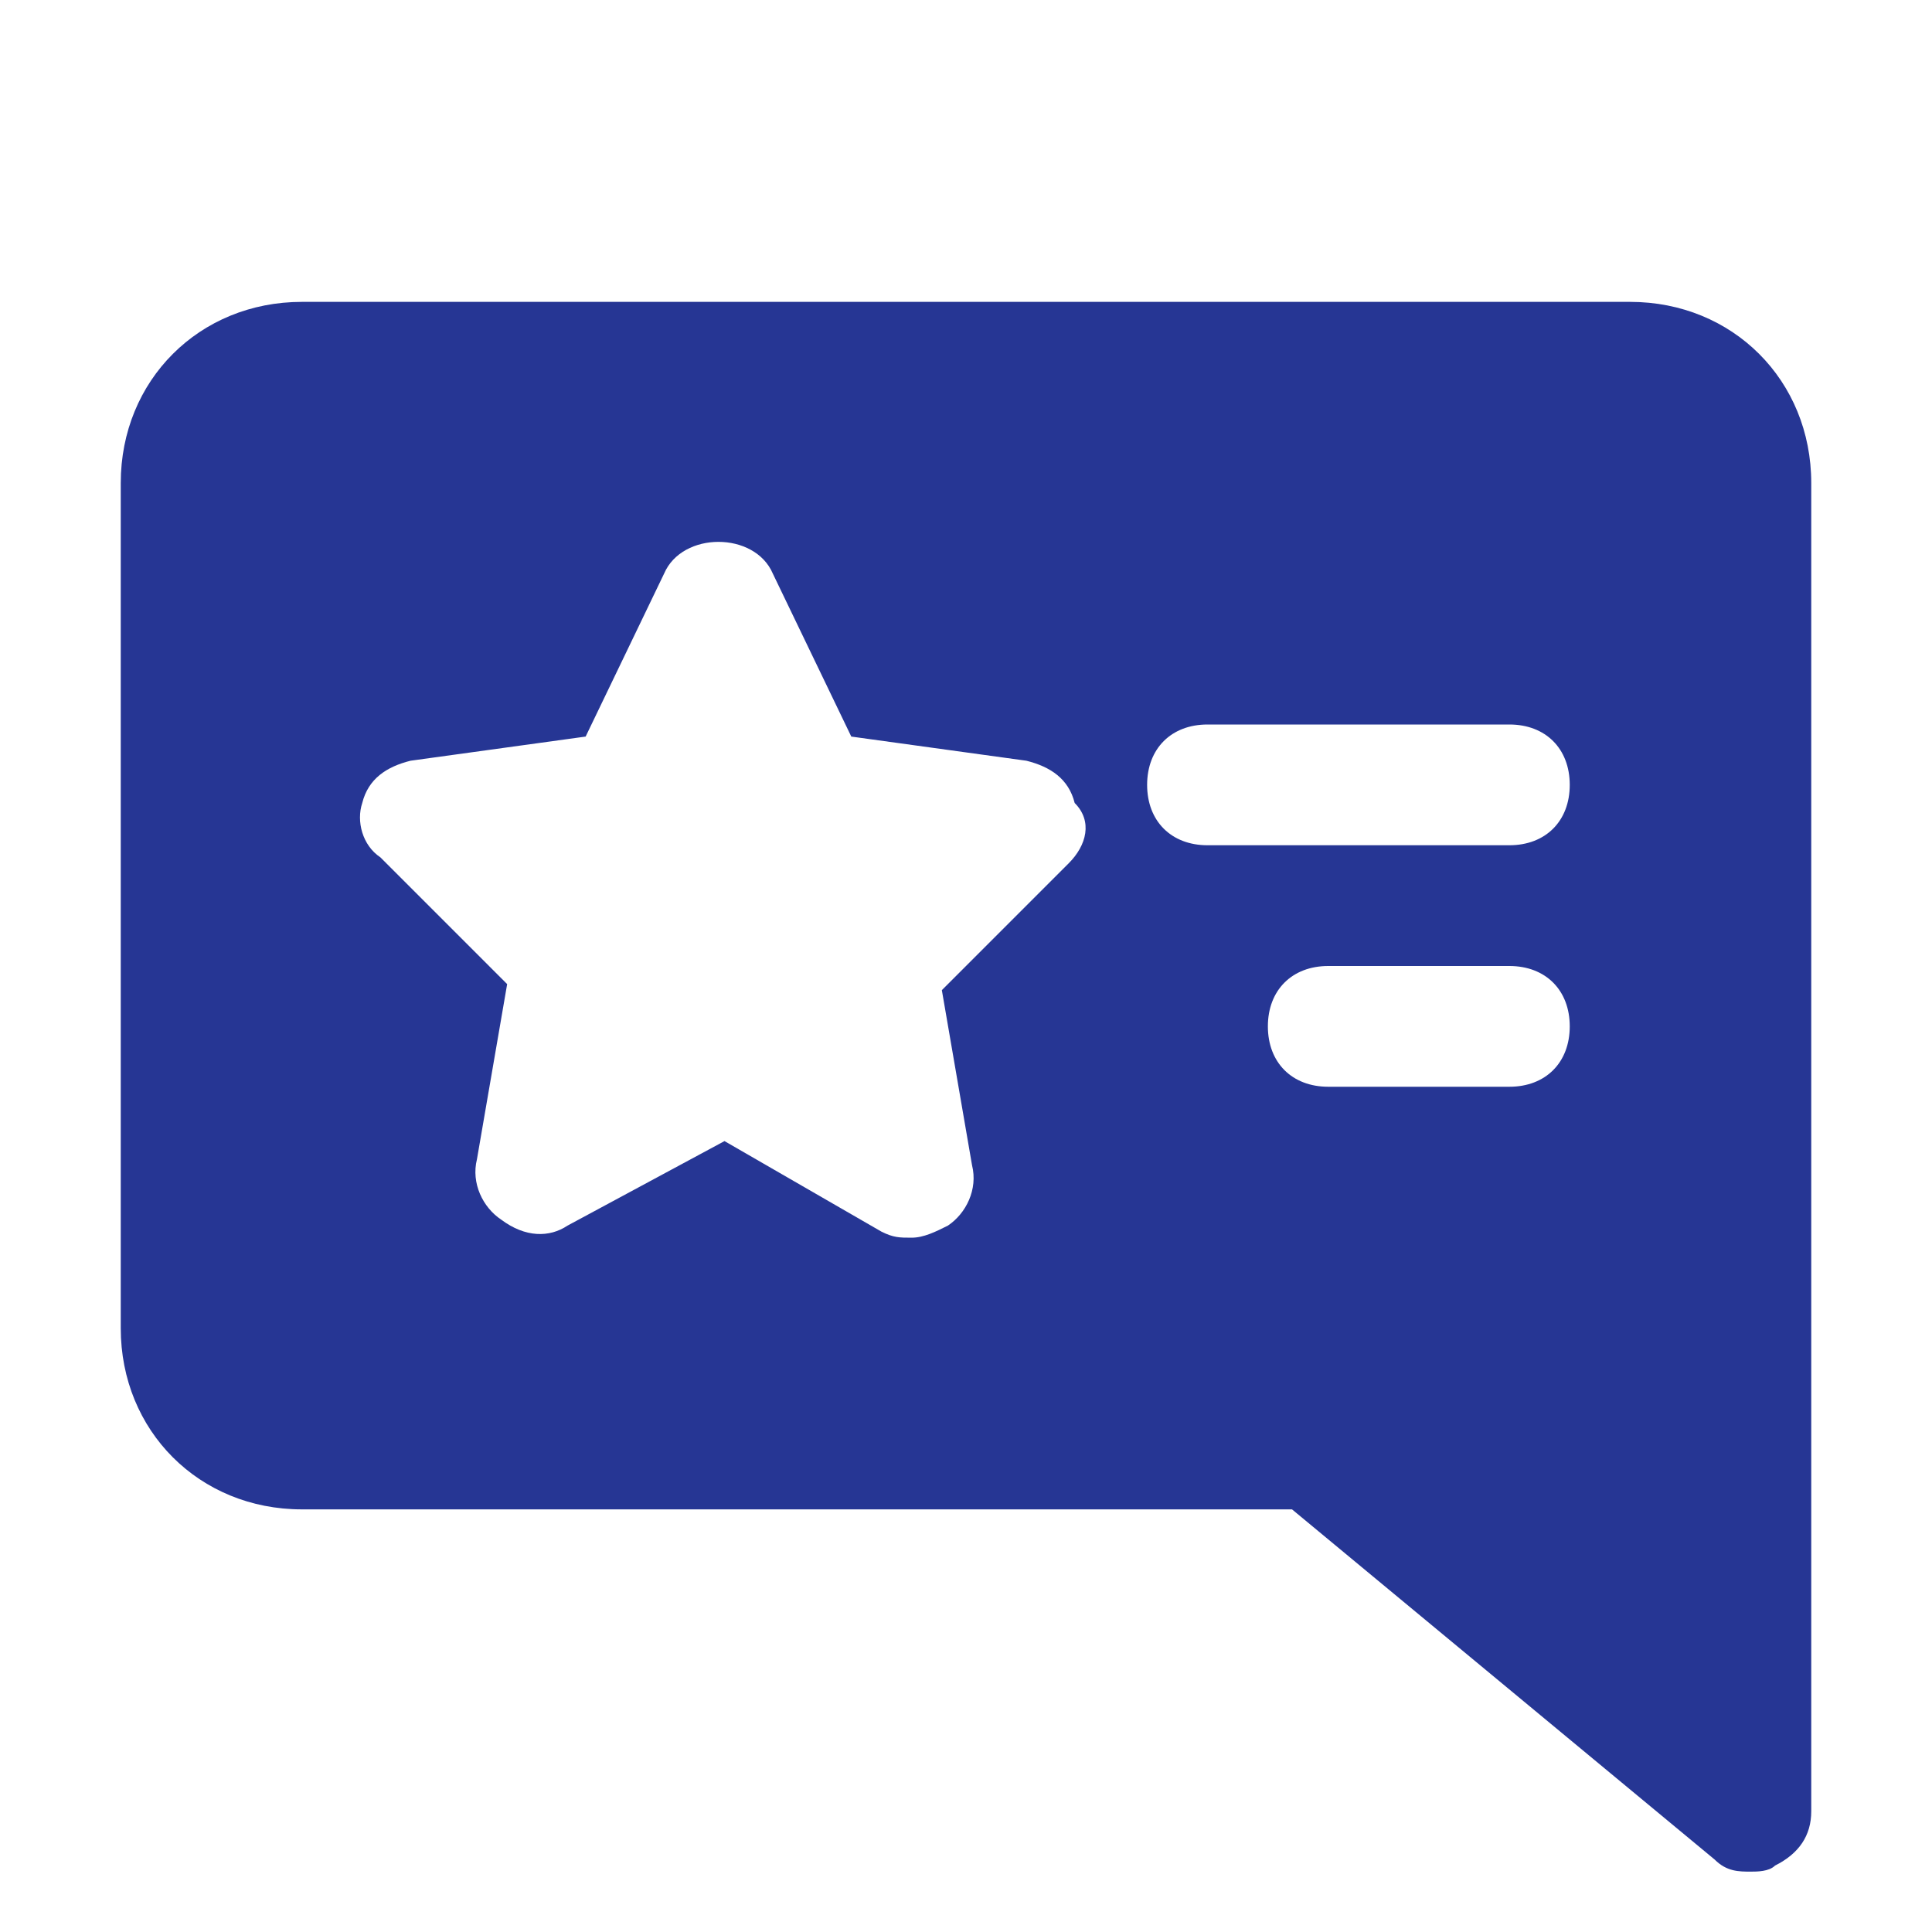 <svg viewBox="0 0 32 32" xml:space="preserve" xmlns="http://www.w3.org/2000/svg" enable-background="new 0 0 32 32"><path d="M27 5H5C3.3 5 2 6.3 2 8v14c0 1.7 1.3 3 3 3h16.4l7 5.8c.2.2.4.2.6.2.1 0 .3 0 .4-.1.4-.2.6-.5.6-.9V8c0-1.7-1.3-3-3-3zm-9.3 9.3-2.1 2.1.5 2.9c.1.4-.1.8-.4 1-.2.1-.4.2-.6.2-.2 0-.3 0-.5-.1L12 18.9l-2.6 1.4c-.3.2-.7.2-1.1-.1-.3-.2-.5-.6-.4-1l.5-2.9-2.1-2.1c-.3-.2-.4-.6-.3-.9.1-.4.4-.6.8-.7l2.9-.4L11 9.5c.3-.7 1.5-.7 1.8 0l1.3 2.7 2.9.4c.4.1.7.3.8.7.3.3.2.7-.1 1zM25 18h-3c-.6 0-1-.4-1-1s.4-1 1-1h3c.6 0 1 .4 1 1s-.4 1-1 1zm0-4h-5c-.6 0-1-.4-1-1s.4-1 1-1h5c.6 0 1 .4 1 1s-.4 1-1 1z" fill="#263694" class="fill-000000"></path></svg>